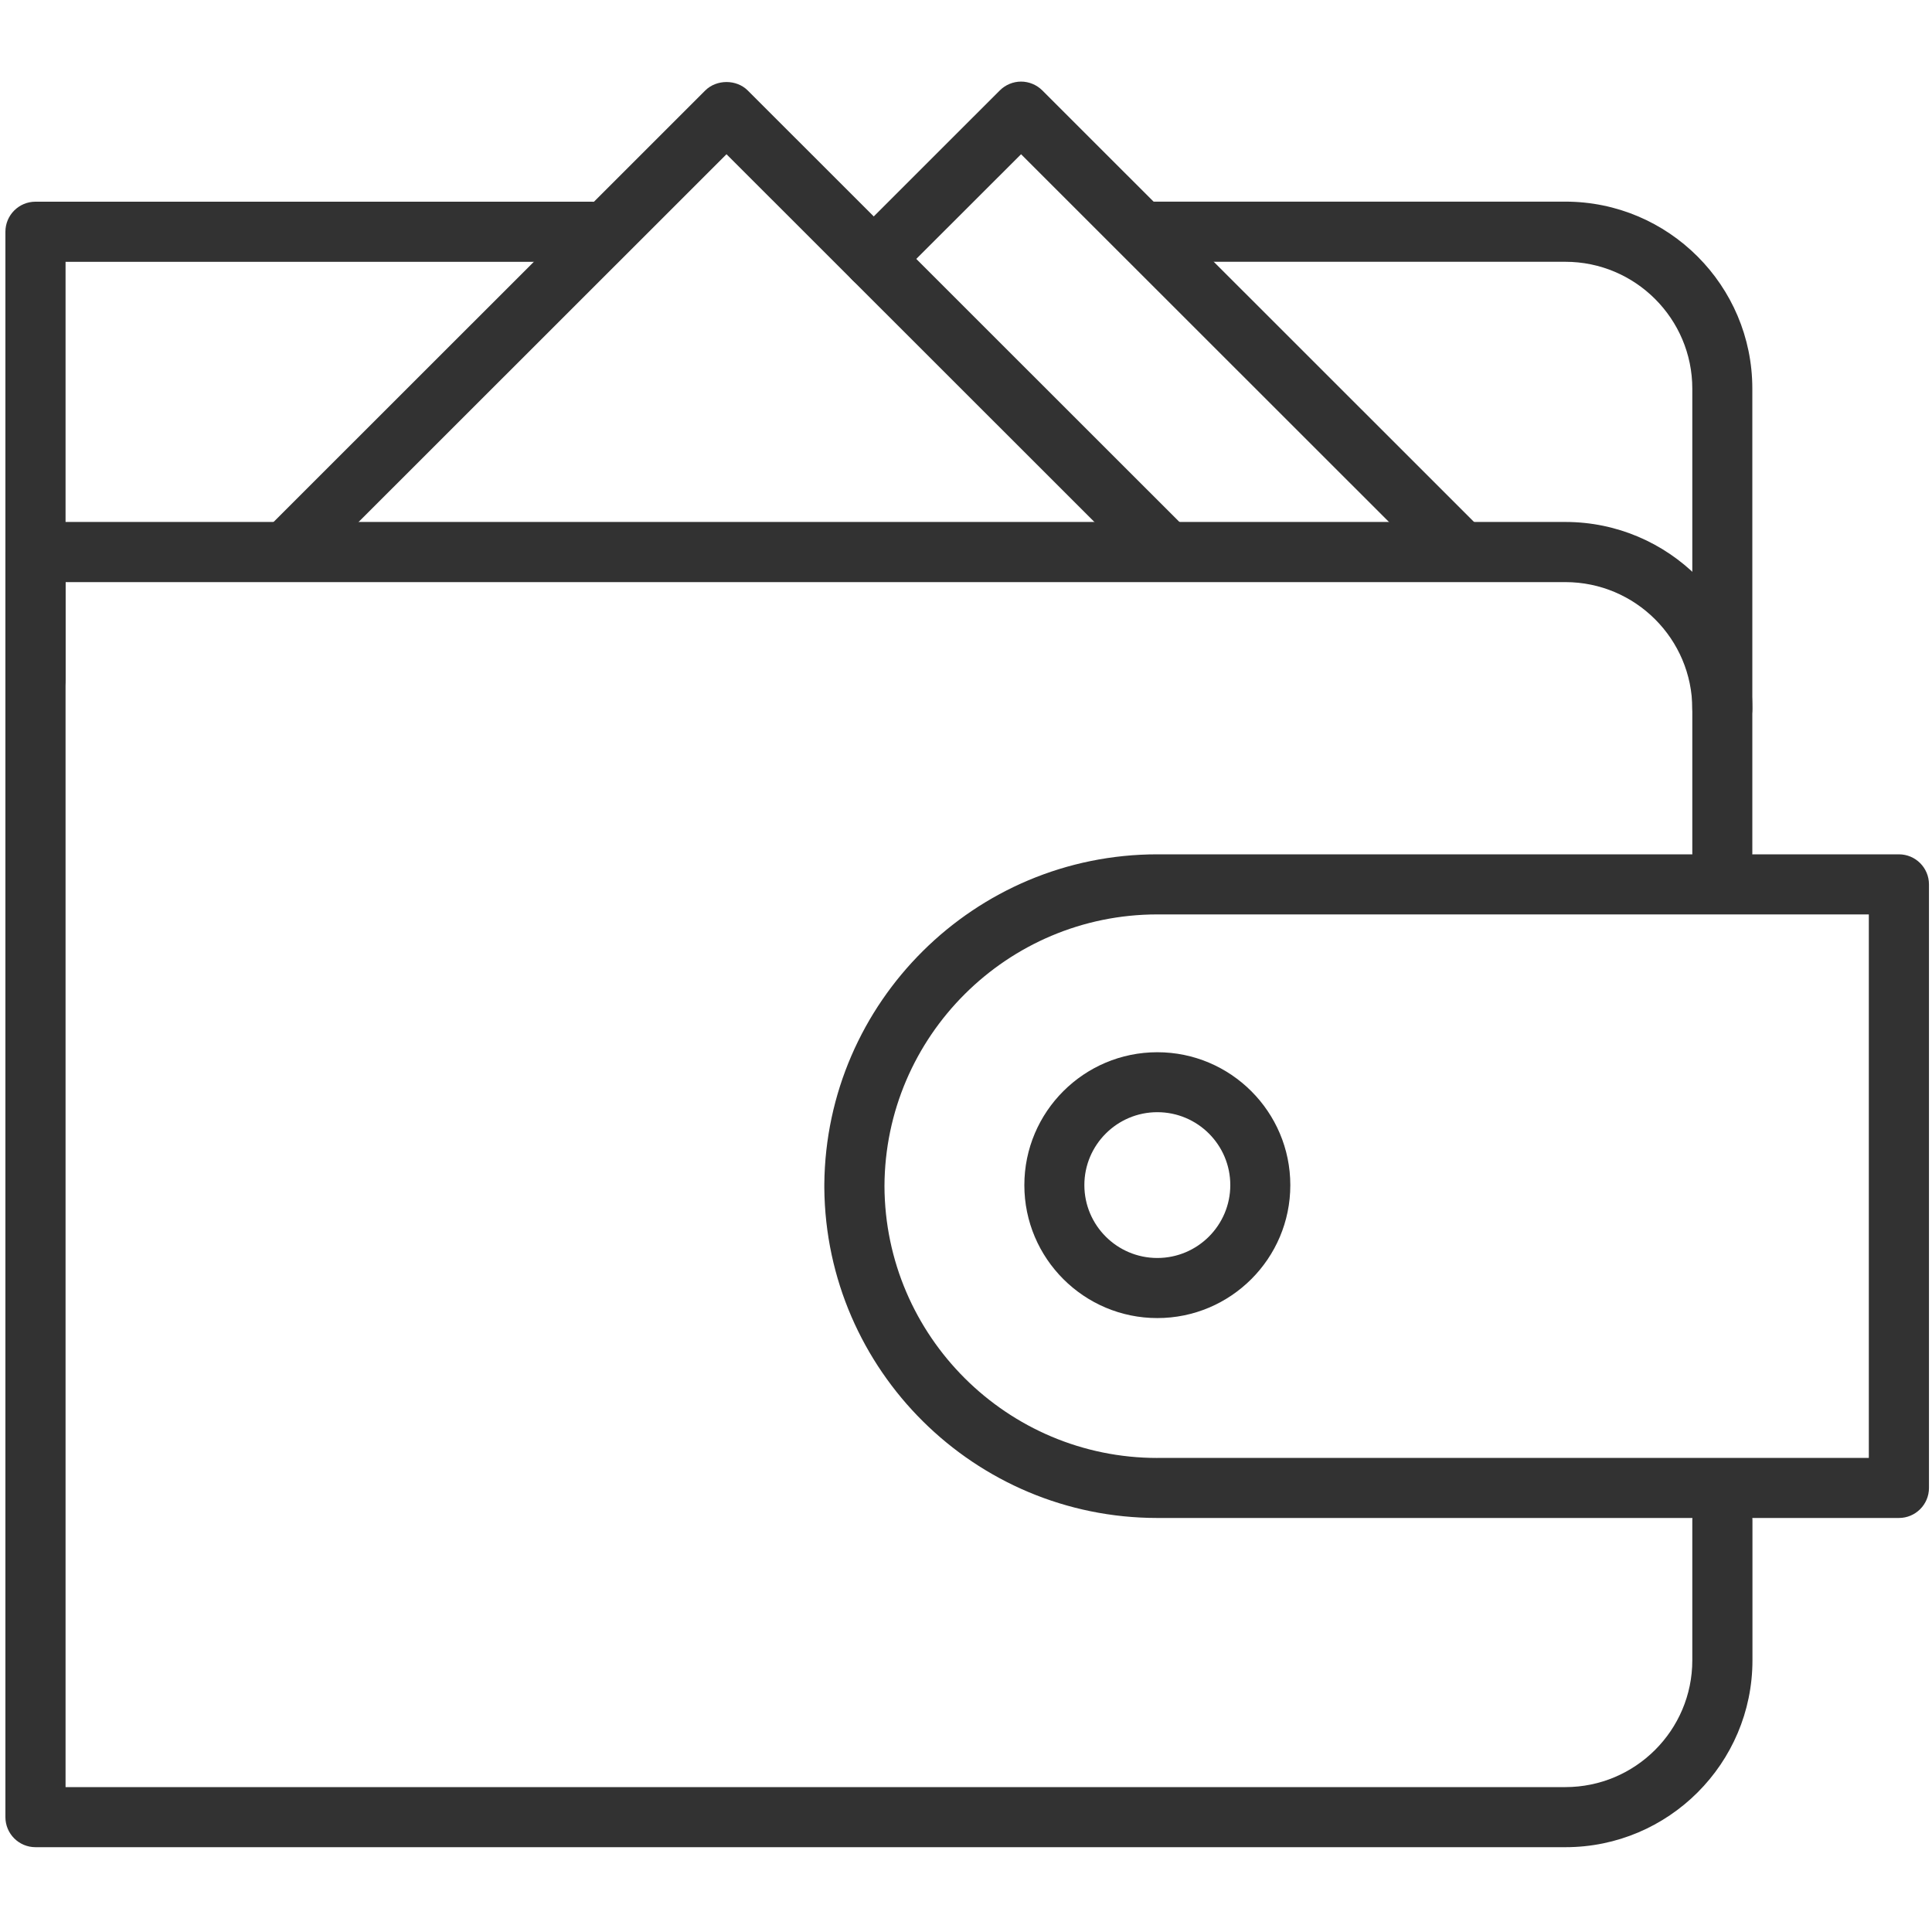<svg version="1.2" baseProfile="tiny-ps" xmlns="http://www.w3.org/2000/svg" viewBox="0 0 300 300" width="300" height="300">
	<title>cash-svg</title>
	<style>
		tspan { white-space:pre }
		.s0 { fill: #323232 } 
	</style>
	<path class="s0" d="m243.07 286.83h-237.56c-2.58 0-4.67-2.09-4.67-4.67v-246.17c0-2.58 2.09-4.67 4.67-4.67h86.39c2.58 0 4.67 2.09 4.67 4.67c0 2.58-2.09 4.67-4.67 4.67h-81.72v236.84h232.89c10.87 0 19.71-8.83 19.71-19.69v-21.78c0-2.58 2.09-4.67 4.67-4.67c2.58 0 4.67 2.09 4.67 4.67v21.78c0 16-13.02 29.02-29.03 29.02h-0.01z" />
	<path class="s0" d="m267.45 137.18c-2.58 0-4.67-2.09-4.67-4.67v-72.16c0-10.86-8.84-19.7-19.71-19.7h-64.36c-2.58 0-4.67-2.09-4.67-4.67c0-2.58 2.09-4.67 4.67-4.67h64.36c16.01 0 29.03 13.02 29.03 29.02v72.16c0 2.58-2.09 4.67-4.67 4.67l0.01 0.01z" />
	<path fill-rule="evenodd" class="s0" d="m179.71 235.71c-28.36 0-51.45-22.93-51.71-51.22c0-0.05 0-0.1 0-0.14c0-0.05 0-0.44 0-0.47c0.26-28.28 23.35-51.22 51.71-51.22h115.15c2.58 0 4.67 2.09 4.67 4.67v93.71c0 2.58-2.09 4.67-4.67 4.67l-115.15 0zm0-9.33h110.48v-84.39h-110.48c-23.3 0-42.29 18.91-42.37 42.2c0.09 23.28 19.06 42.2 42.37 42.2z" />
	<path fill-rule="evenodd" class="s0" d="m179.71 204.67c-11.39 0-20.65-9.26-20.65-20.64c0-11.39 9.26-20.64 20.65-20.64c11.39 0 20.65 9.26 20.65 20.64c0 11.39-9.26 20.64-20.65 20.64zm0-31.97c-6.25 0-11.33 5.08-11.33 11.32c0 6.25 5.08 11.32 11.33 11.32c6.25 0 11.33-5.08 11.33-11.32c0-6.25-5.08-11.32-11.33-11.32z" />
	<path class="s0" d="m267.45 114.75c-2.58 0-4.67-2.09-4.67-4.67c0-10.86-8.84-19.69-19.71-19.69h-232.89v15.12c0 2.58-2.09 4.67-4.67 4.67c-2.58 0-4.67-2.09-4.67-4.67v-19.79c0-2.58 2.09-4.67 4.67-4.67h237.56c16.01 0 29.03 13.02 29.03 29.02c0 2.58-2.09 4.67-4.67 4.67h0.01z" />
	<path class="s0" d="m181.13 90.31c-1.2 0-2.39-0.46-3.3-1.37l-65.02-64.99l-65.02 64.99c-1.82 1.82-4.78 1.82-6.6 0c-1.82-1.82-1.82-4.78 0-6.6l68.32-68.29c1.76-1.75 4.85-1.75 6.6 0l68.32 68.29c1.82 1.82 1.82 4.78 0 6.6c-0.91 0.91-2.1 1.37-3.3 1.37z" />
	<path class="s0" d="m226.87 90.31c-1.2 0-2.39-0.46-3.3-1.37l-65.02-64.99l-19.57 19.55c-1.82 1.82-4.78 1.82-6.6 0c-1.82-1.82-1.82-4.78 0-6.6l22.87-22.86c0.87-0.87 2.07-1.37 3.3-1.37c1.23 0 2.43 0.5 3.3 1.37l68.32 68.29c1.82 1.82 1.82 4.78 0 6.6c-0.91 0.91-2.1 1.37-3.3 1.37v0.01z" />
</svg>